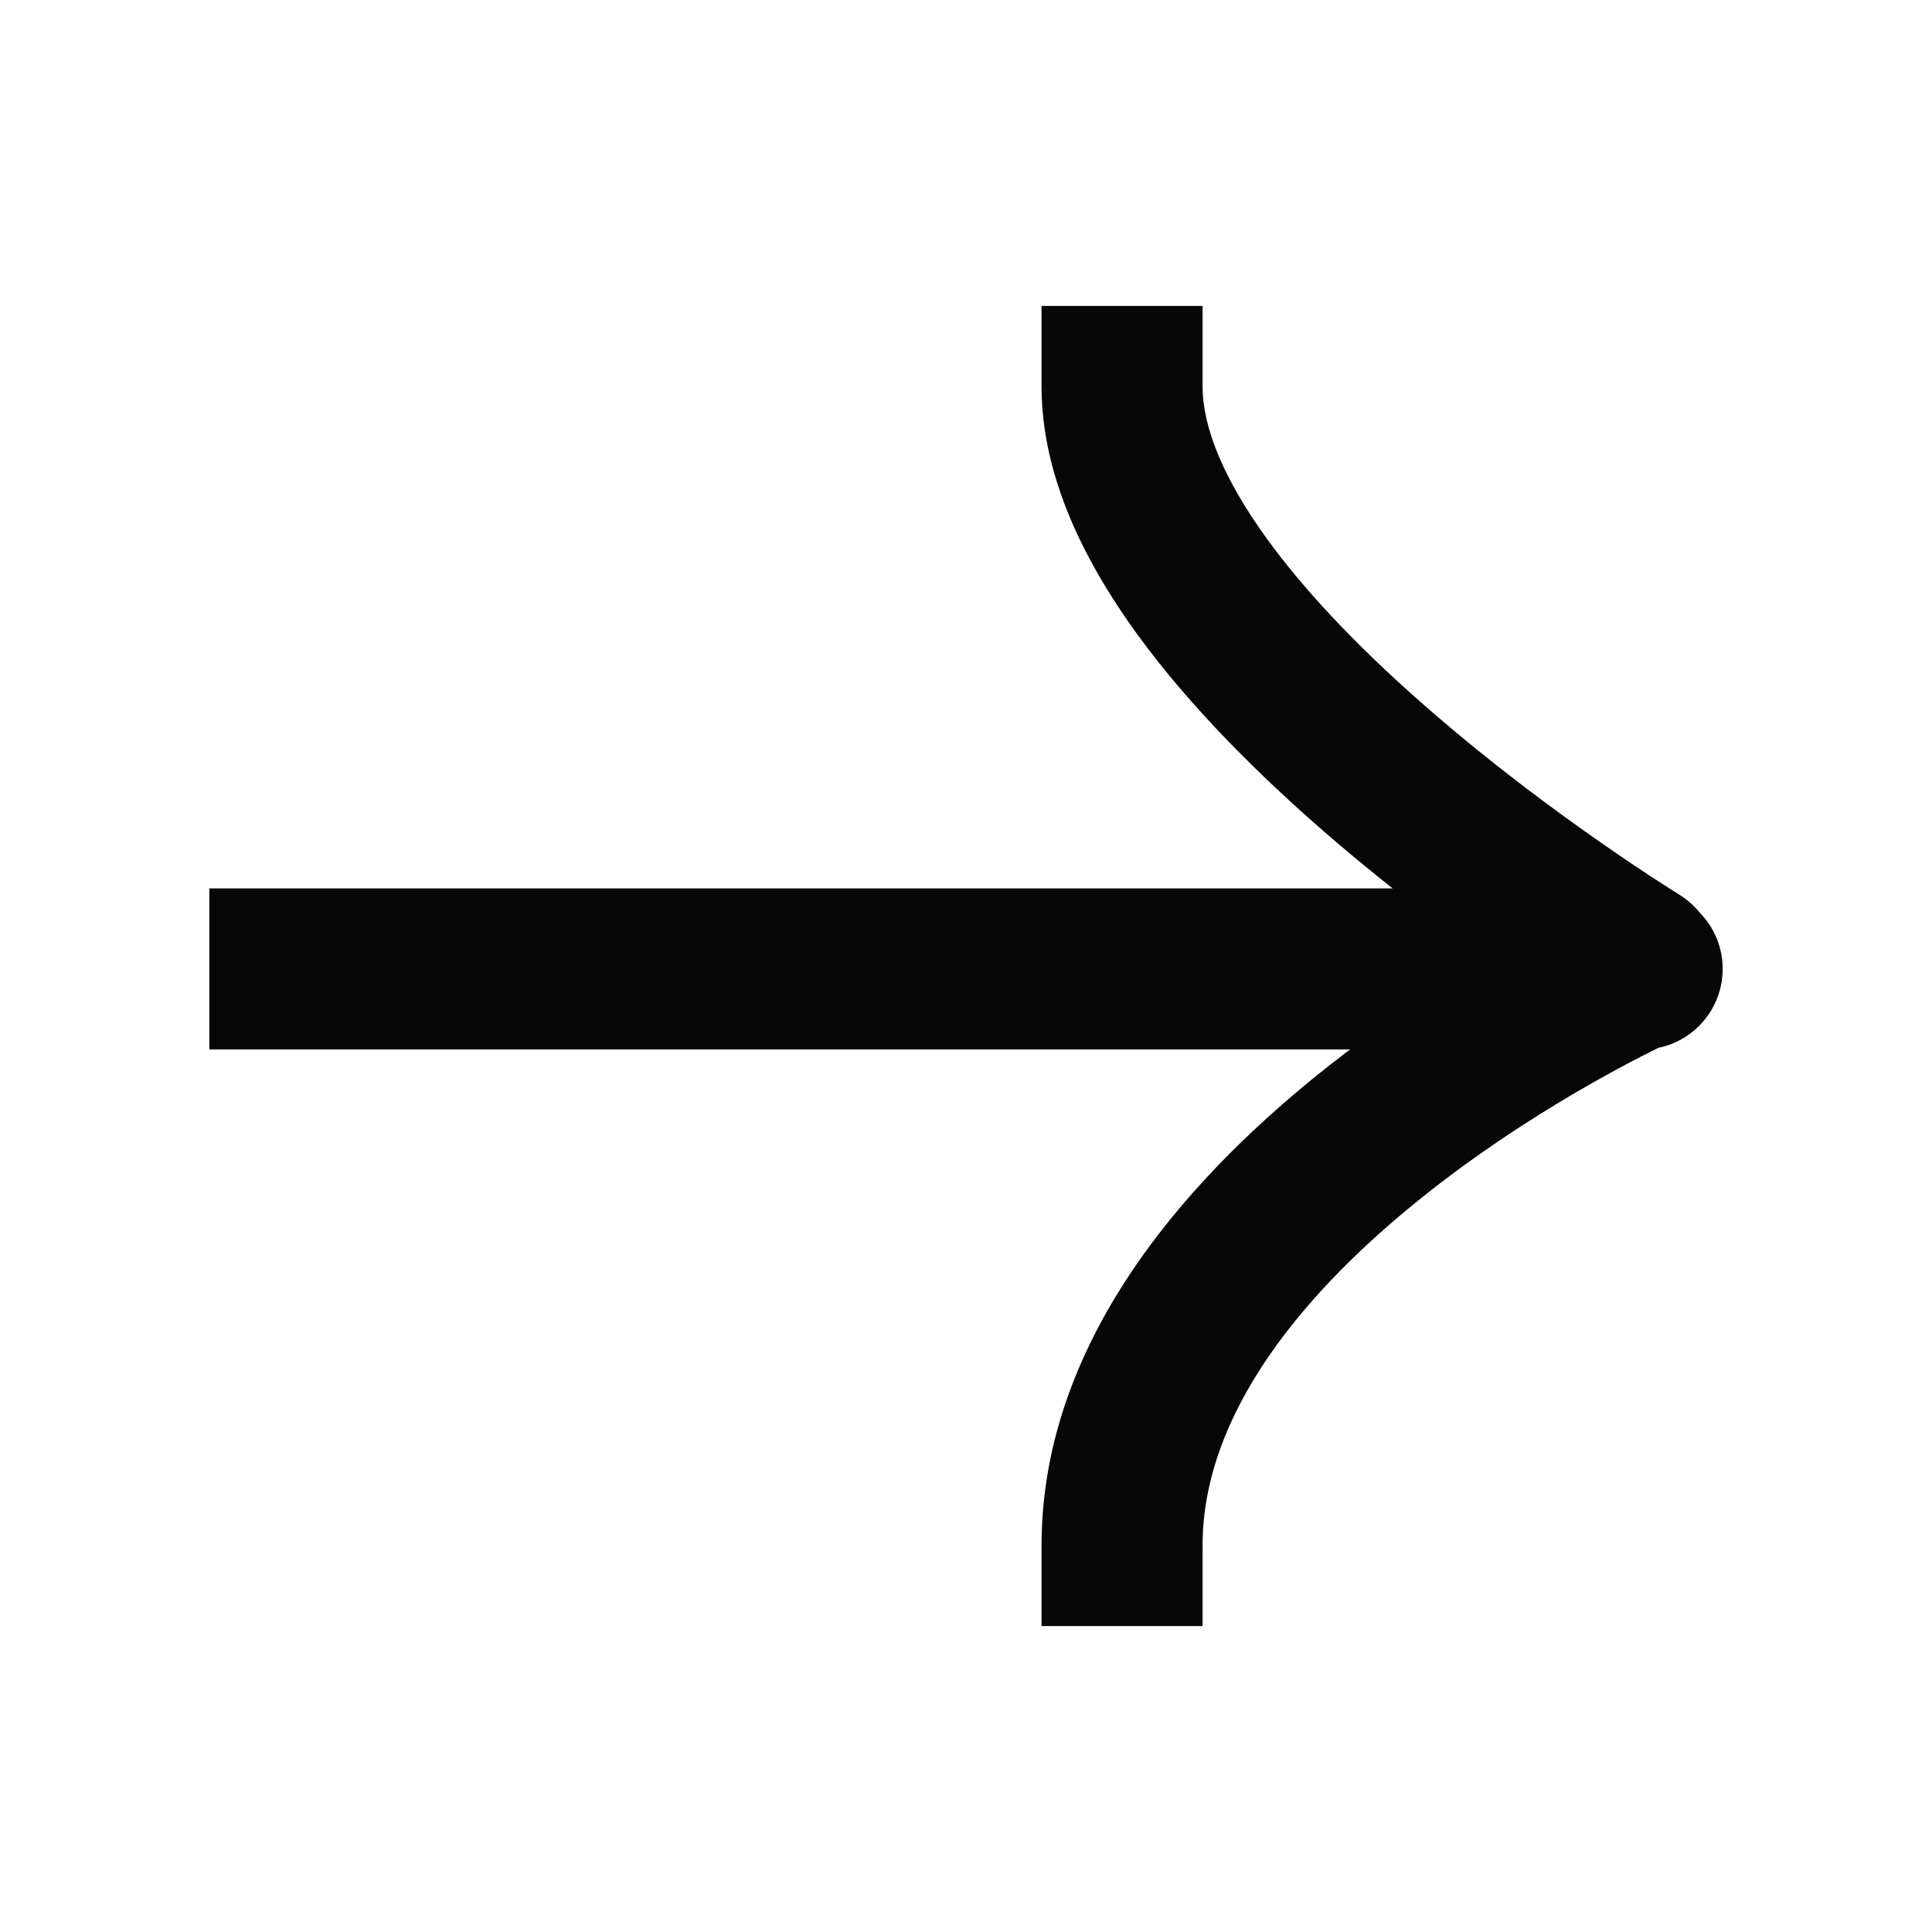 <svg width="20" height="20" viewBox="0 0 20 20" fill="none" xmlns="http://www.w3.org/2000/svg">
<path d="M3 9.197H2.167L2.167 10.864H3V9.197ZM17 10.864C17.46 10.864 17.833 10.491 17.833 10.03C17.833 9.57 17.46 9.197 17 9.197V10.864ZM12.449 4V3.167L10.782 3.167V4H12.449ZM16.512 10.681C16.904 10.921 17.417 10.797 17.657 10.404C17.897 10.011 17.773 9.498 17.38 9.259L16.512 10.681ZM10.782 16V16.833H12.449V16H10.782ZM3 10.864L16.946 10.864V9.197L3 9.197V10.864ZM16.946 10.864H17V9.197H16.946V10.864ZM10.782 4C10.782 4.938 11.234 5.825 11.774 6.568C12.326 7.326 13.044 8.035 13.735 8.633C14.43 9.234 15.122 9.744 15.637 10.103C15.896 10.282 16.112 10.425 16.264 10.524C16.34 10.573 16.401 10.612 16.443 10.638C16.464 10.652 16.48 10.662 16.492 10.669C16.498 10.672 16.502 10.675 16.506 10.677C16.507 10.678 16.509 10.679 16.509 10.68C16.51 10.68 16.51 10.68 16.511 10.68C16.511 10.681 16.511 10.681 16.511 10.681C16.511 10.681 16.512 10.681 16.946 9.97C17.38 9.259 17.38 9.259 17.381 9.259C17.381 9.259 17.381 9.259 17.381 9.259C17.381 9.259 17.381 9.259 17.38 9.259C17.38 9.258 17.379 9.258 17.378 9.257C17.377 9.256 17.373 9.254 17.369 9.252C17.361 9.246 17.347 9.238 17.329 9.227C17.293 9.204 17.239 9.17 17.17 9.125C17.031 9.035 16.83 8.902 16.589 8.734C16.105 8.398 15.463 7.924 14.826 7.372C14.184 6.817 13.57 6.203 13.122 5.587C12.663 4.956 12.449 4.419 12.449 4H10.782ZM16.946 10.03C16.602 9.271 16.602 9.271 16.602 9.271C16.602 9.271 16.601 9.271 16.601 9.272C16.601 9.272 16.6 9.272 16.6 9.272C16.599 9.273 16.597 9.274 16.595 9.274C16.591 9.276 16.586 9.278 16.58 9.281C16.568 9.287 16.55 9.295 16.529 9.305C16.485 9.326 16.422 9.356 16.344 9.396C16.188 9.474 15.967 9.588 15.704 9.737C15.179 10.033 14.475 10.469 13.765 11.026C12.4 12.1 10.782 13.809 10.782 16H12.449C12.449 14.633 13.496 13.358 14.796 12.336C15.419 11.846 16.047 11.456 16.522 11.189C16.759 11.055 16.954 10.954 17.09 10.886C17.157 10.852 17.209 10.827 17.243 10.811C17.261 10.803 17.273 10.797 17.281 10.793C17.285 10.792 17.287 10.79 17.289 10.79C17.29 10.789 17.29 10.789 17.29 10.789C17.29 10.789 17.29 10.789 17.29 10.789C17.29 10.789 17.29 10.789 17.29 10.789C17.29 10.789 17.289 10.79 16.946 10.03Z" fill="#070707"/>
</svg>
